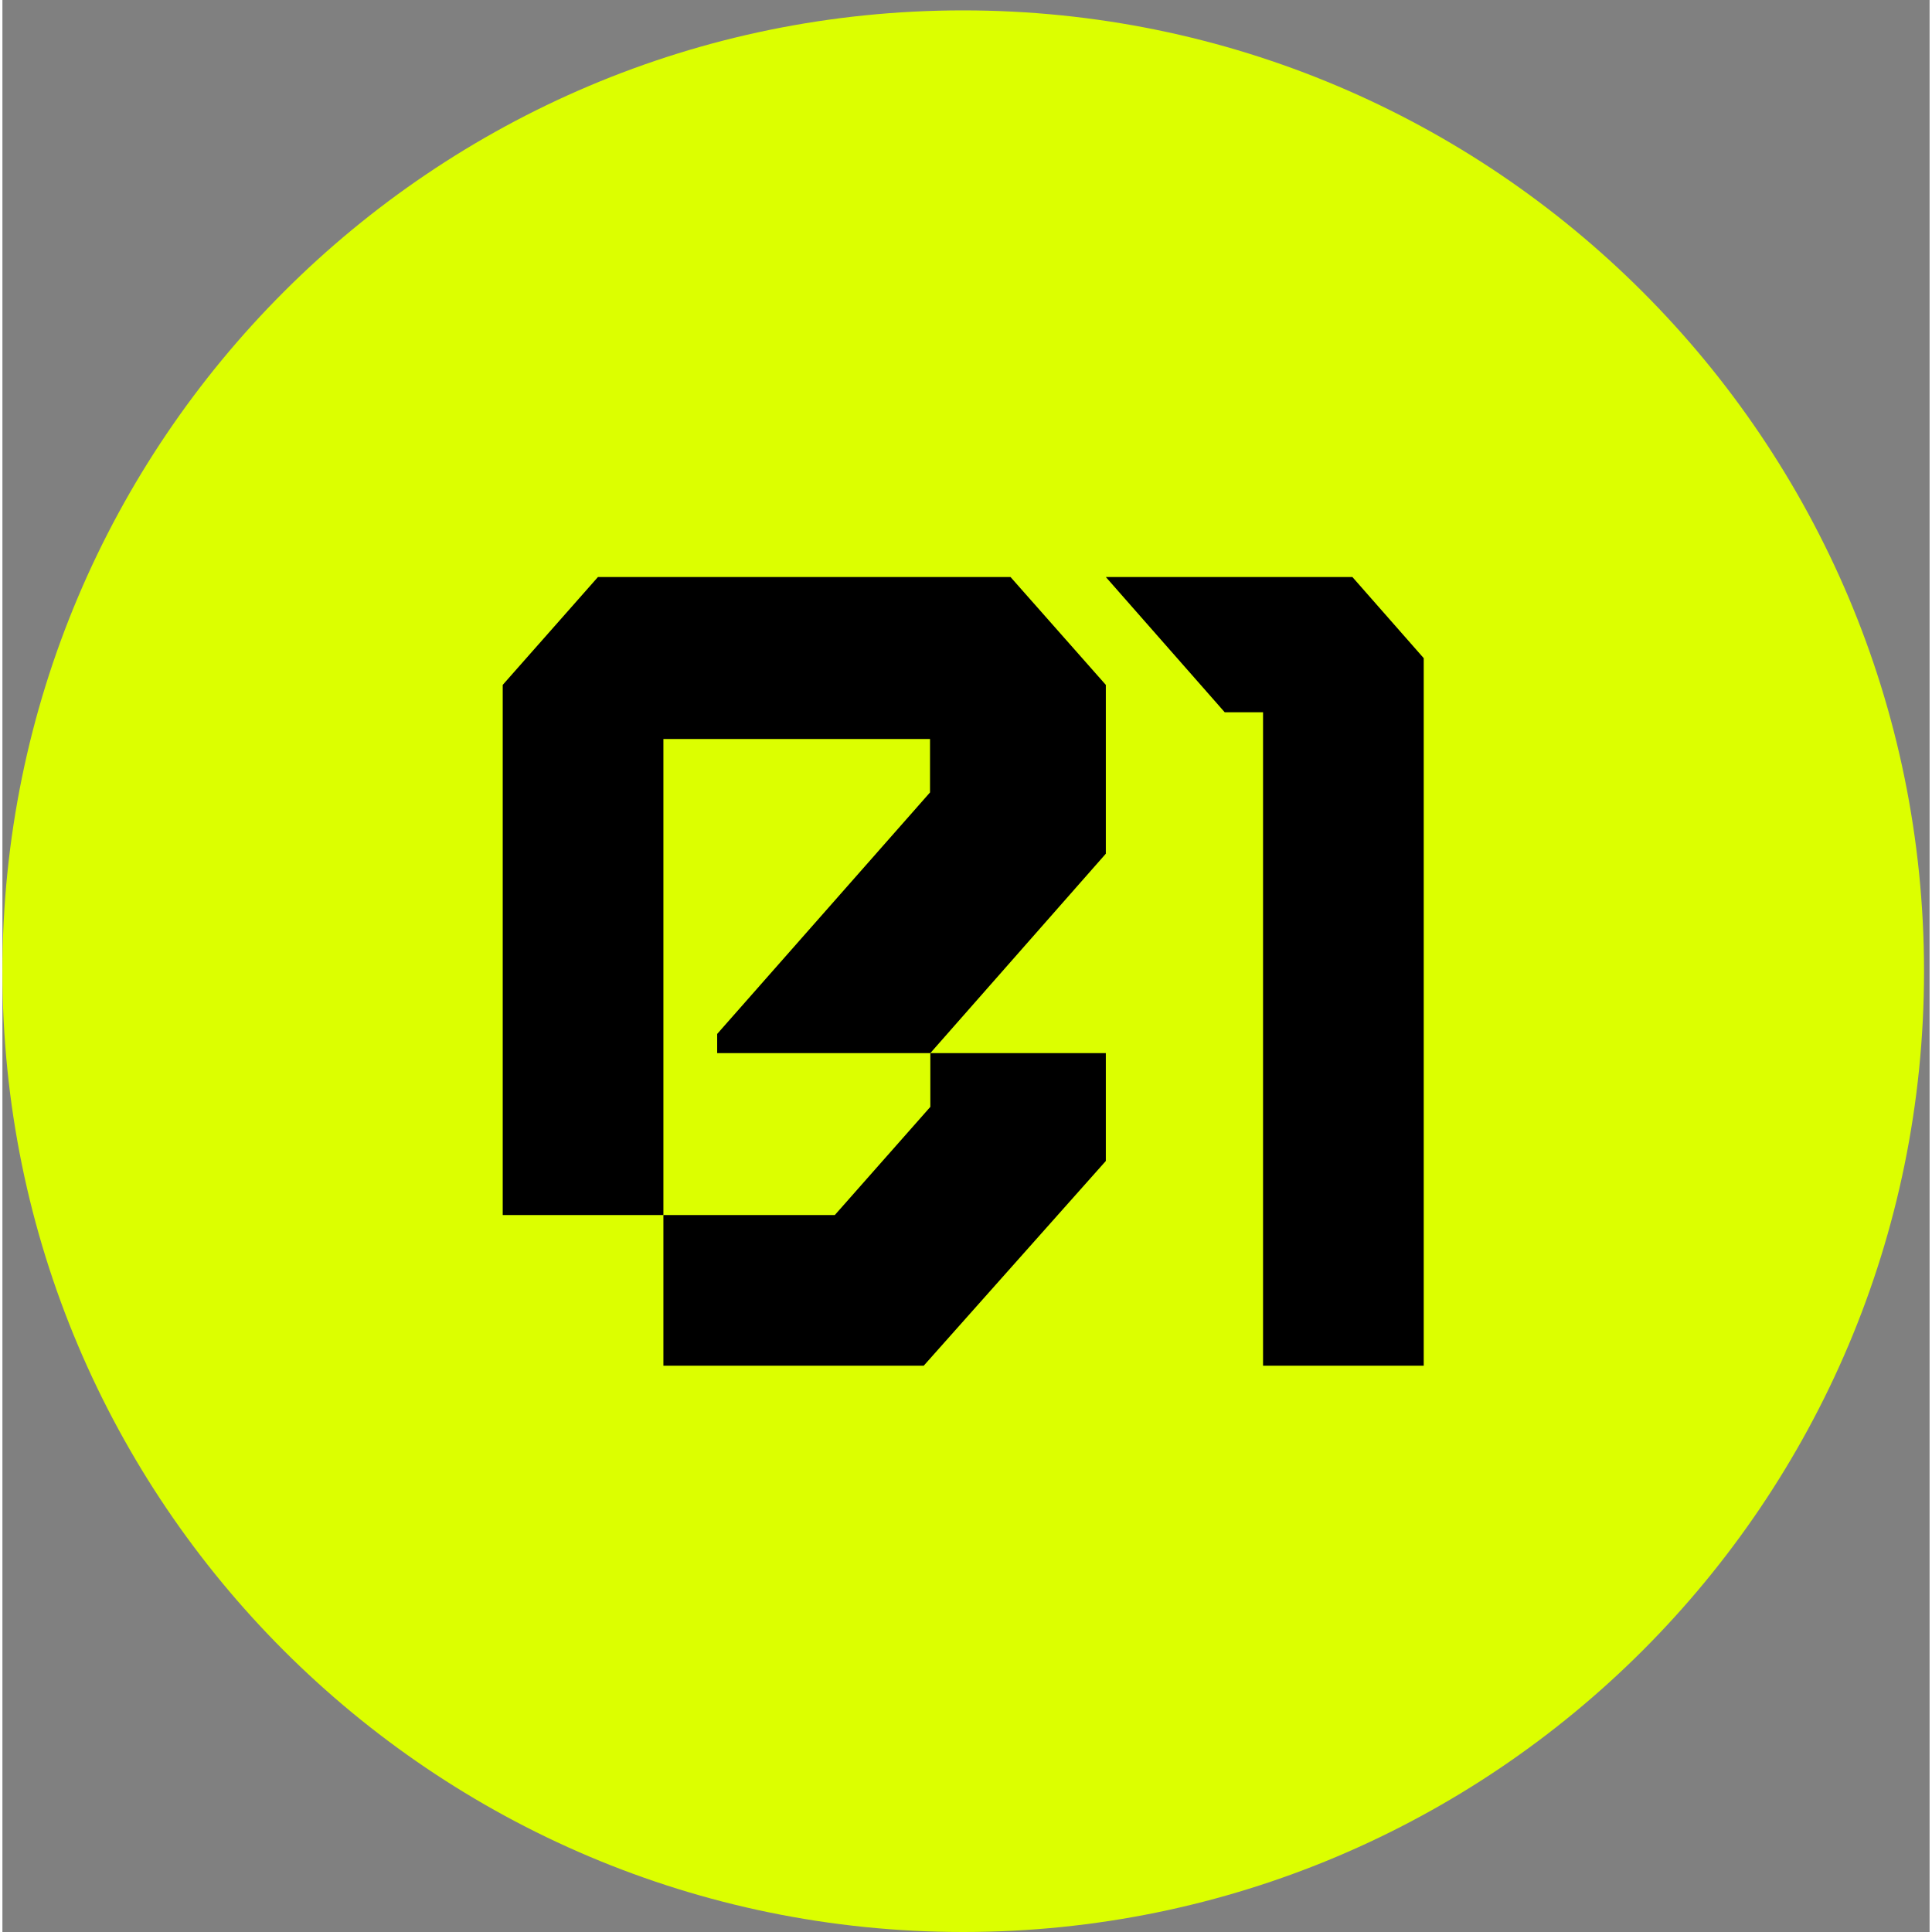 <?xml version="1.0" encoding="UTF-8"?>
<svg xmlns="http://www.w3.org/2000/svg" xmlns:xlink="http://www.w3.org/1999/xlink" width="24" height="24" viewBox="0 0 23.94 24">
<rect x="0" y="0" width="23.94" height="24" fill="#808080" stroke="none"/>
<path fill-rule="nonzero" fill="rgb(86.275%, 100%, 0%)" fill-opacity="1" d="M 23.871 12.066 C 23.871 18.656 18.527 24 11.934 24 C 5.344 24 0 18.656 0 12.066 C 0 5.473 5.344 0.129 11.934 0.129 C 18.527 0.129 23.871 5.473 23.871 12.066 Z M 23.871 12.066 "/>
<path fill-rule="nonzero" fill="rgb(0%, 0%, 0%)" fill-opacity="1" d="M 10.34 15.094 L 8.211 15.094 L 8.211 16.965 L 11.445 16.965 L 13.707 14.422 L 13.707 13.082 L 11.527 13.082 L 11.527 13.75 Z M 10.34 15.094 "/>
<path fill-rule="nonzero" fill="rgb(0%, 0%, 0%)" fill-opacity="1" d="M 7.398 7.168 L 6.215 8.508 L 6.215 15.094 L 8.211 15.094 L 8.211 9.18 L 11.523 9.18 L 11.523 9.844 L 8.879 12.844 L 8.879 13.082 L 11.527 13.082 L 13.707 10.605 L 13.707 8.508 L 12.523 7.168 Z M 16.77 7.168 L 13.707 7.168 L 15.184 8.848 L 15.66 8.848 L 15.66 16.965 L 17.656 16.965 L 17.656 8.176 Z M 16.77 7.168 "/>
</svg>
